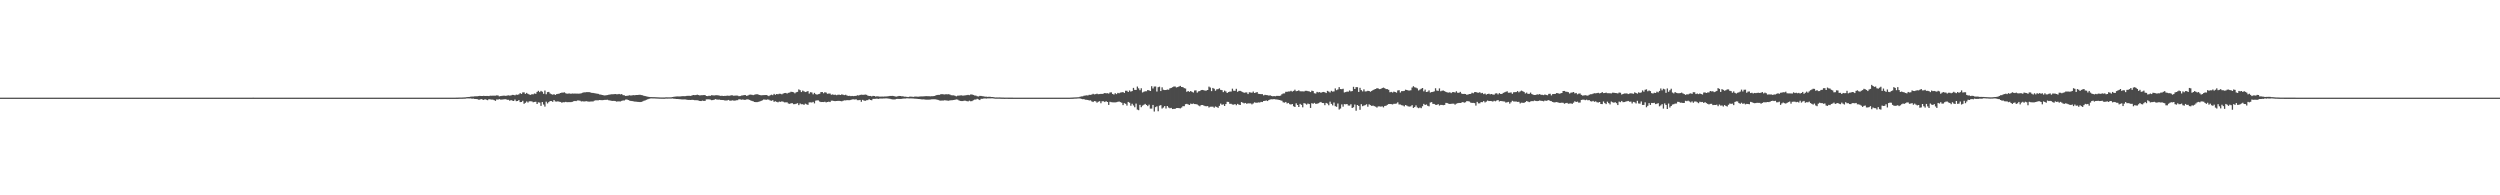 <?xml version="1.0" encoding="UTF-8"?>
<svg xmlns="http://www.w3.org/2000/svg" width="1920" height="150">
  <path d="M0 74.984h1v1.000H0zM1 74.986h1v1.000H1zM2 74.989h1v1.000H2zM3 74.986h1v1.000H3zM4 74.986h1v1.000H4zM5 74.986h1v1.000H5zM6 74.989h1v1.000H6zM7 74.986h1v1.000H7zM8 74.986h1v1.000H8zM9 74.989h1v1.000H9zM10 74.984h1v1.000H10zM11 74.989h1v1.000H11zM12 74.986h1v1.000H12zM13 74.989h1v1.000H13zM14 74.986h1v1.000H14zM15 74.986h1v1.000H15zM16 74.986h1v1.000H16zM17 74.986h1v1.000H17zM18 74.989h1v1.000H18zM19 74.986h1v1.000H19zM20 74.989h1v1.000H20zM21 74.986h1v1.000H21zM22 74.989h1v1.000H22zM23 74.986h1v1.000H23zM24 74.986h1v1.000H24zM25 74.986h1v1.000H25zM26 74.984h1v1.000H26zM27 74.986h1v1.000H27zM28 74.986h1v1.000H28zM29 74.986h1v1.000H29zM30 74.986h1v1.000H30zM31 74.986h1v1.000H31zM32 74.986h1v1.000H32zM33 74.989h1v1.000H33zM34 74.986h1v1.000H34zM35 74.986h1v1.000H35zM36 74.989h1v1.000H36zM37 74.986h1v1.000H37zM38 74.984h1v1.000H38zM39 74.989h1v1.000H39zM40 74.989h1v1.000H40zM41 74.986h1v1.000H41zM42 74.986h1v1.000H42zM43 74.986h1v1.000H43zM44 74.986h1v1.000H44zM45 74.986h1v1.000H45zM46 74.986h1v1.000H46zM47 74.989h1v1.000H47zM48 74.989h1v1.000H48zM49 74.989h1v1.000H49zM50 74.989h1v1.000H50zM51 74.986h1v1.000H51zM52 74.989h1v1.000H52zM53 74.986h1v1.000H53zM54 74.986h1v1.000H54zM55 74.986h1v1.000H55zM56 74.986h1v1.000H56zM57 74.986h1v1.000H57zM58 74.989h1v1.000H58zM59 74.989h1v1.000H59zM60 74.986h1v1.000H60zM61 74.984h1v1.000H61zM62 74.989h1v1.000H62zM63 74.986h1v1.000H63zM64 74.989h1v1.000H64zM65 74.986h1v1.000H65zM66 74.989h1v1.000H66zM67 74.986h1v1.000H67zM68 74.989h1v1.000H68zM69 74.986h1v1.000H69zM70 74.986h1v1.000H70zM71 74.989h1v1.000H71zM72 74.986h1v1.000H72zM73 74.989h1v1.000H73zM74 74.989h1v1.000H74zM75 74.986h1v1.000H75zM76 74.989h1v1.000H76zM77 74.989h1v1.000H77zM78 74.989h1v1.000H78zM79 74.989h1v1.000H79zM80 74.986h1v1.000H80zM81 74.986h1v1.000H81zM82 74.989h1v1.000H82zM83 74.986h1v1.000H83zM84 74.986h1v1.000H84zM85 74.986h1v1.000H85zM86 74.986h1v1.000H86zM87 74.984h1v1.000H87zM88 74.986h1v1.000H88zM89 74.986h1v1.000H89zM90 74.989h1v1.000H90zM91 74.986h1v1.000H91zM92 74.989h1v1.000H92zM93 74.989h1v1.000H93zM94 74.984h1v1.000H94zM95 74.989h1v1.000H95zM96 74.986h1v1.000H96zM97 74.989h1v1.000H97zM98 74.986h1v1.000H98zM99 74.986h1v1.000H99zM100 74.989h1v1.000H100zM101 74.986h1v1.000H101zM102 74.986h1v1.000H102zM103 74.986h1v1.000H103zM104 74.986h1v1.000H104zM105 74.986h1v1.000H105zM106 74.986h1v1.000H106zM107 74.986h1v1.000H107zM108 74.984h1v1.000H108zM109 74.989h1v1.000H109zM110 74.989h1v1.000H110zM111 74.986h1v1.000H111zM112 74.986h1v1.000H112zM113 74.989h1v1.000H113zM114 74.986h1v1.000H114zM115 74.986h1v1.000H115zM116 74.989h1v1.000H116zM117 74.986h1v1.000H117zM118 74.989h1v1.000H118zM119 74.989h1v1.000H119zM120 74.986h1v1.000H120zM121 74.986h1v1.000H121zM122 74.986h1v1.000H122zM123 74.986h1v1.000H123zM124 74.989h1v1.000H124zM125 74.989h1v1.000H125zM126 74.989h1v1.000H126zM127 74.986h1v1.000H127zM128 74.986h1v1.000H128zM129 74.986h1v1.000H129zM130 74.986h1v1.000H130zM131 74.986h1v1.000H131zM132 74.984h1v1.000H132zM133 74.986h1v1.000H133zM134 74.986h1v1.000H134zM135 74.986h1v1.000H135zM136 74.989h1v1.000H136zM137 74.986h1v1.000H137zM138 74.986h1v1.000H138zM139 74.989h1v1.000H139zM140 74.986h1v1.000H140zM141 74.986h1v1.000H141zM142 74.986h1v1.000H142zM143 74.989h1v1.000H143zM144 74.989h1v1.000H144zM145 74.984h1v1.000H145zM146 74.986h1v1.000H146zM147 74.986h1v1.000H147zM148 74.986h1v1.000H148zM149 74.984h1v1.000H149zM150 74.984h1v1.000H150zM151 74.989h1v1.000H151zM152 74.989h1v1.000H152zM153 74.986h1v1.000H153zM154 74.986h1v1.000H154zM155 74.986h1v1.000H155zM156 74.986h1v1.000H156zM157 74.989h1v1.000H157zM158 74.986h1v1.000H158zM159 74.986h1v1.000H159zM160 74.986h1v1.000H160zM161 74.986h1v1.000H161zM162 74.986h1v1.000H162zM163 74.986h1v1.000H163zM164 74.989h1v1.000H164zM165 74.986h1v1.000H165zM166 74.986h1v1.000H166zM167 74.986h1v1.000H167zM168 74.989h1v1.000H168zM169 74.986h1v1.000H169zM170 74.984h1v1.000H170zM171 74.989h1v1.000H171zM172 74.989h1v1.000H172zM173 74.989h1v1.000H173zM174 74.989h1v1.000H174zM175 74.986h1v1.000H175zM176 74.986h1v1.000H176zM177 74.989h1v1.000H177zM178 74.984h1v1.000H178zM179 74.989h1v1.000H179zM180 74.986h1v1.000H180zM181 74.986h1v1.000H181zM182 74.986h1v1.000H182zM183 74.986h1v1.000H183zM184 74.986h1v1.000H184zM185 74.986h1v1.000H185zM186 74.986h1v1.000H186zM187 74.989h1v1.000H187zM188 74.989h1v1.000H188zM189 74.986h1v1.000H189zM190 74.986h1v1.000H190zM191 74.989h1v1.000H191zM192 74.984h1v1.000H192zM193 74.989h1v1.000H193zM194 74.982h1v1.000H194zM195 74.986h1v1.000H195zM196 74.989h1v1.000H196zM197 74.986h1v1.000H197zM198 74.986h1v1.000H198zM199 74.986h1v1.000H199zM200 74.989h1v1.000H200zM201 74.986h1v1.000H201zM202 74.986h1v1.000H202zM203 74.986h1v1.000H203zM204 74.986h1v1.000H204zM205 74.986h1v1.000H205zM206 74.986h1v1.000H206zM207 74.986h1v1.000H207zM208 74.986h1v1.000H208zM209 74.986h1v1.000H209zM210 74.986h1v1.000H210zM211 74.986h1v1.000H211zM212 74.984h1v1.000H212zM213 74.984h1v1.000H213zM214 74.986h1v1.000H214zM215 74.986h1v1.000H215zM216 74.986h1v1.000H216zM217 74.986h1v1.000H217zM218 74.986h1v1.000H218zM219 74.986h1v1.000H219zM220 74.989h1v1.000H220zM221 74.986h1v1.000H221zM222 74.986h1v1.000H222zM223 74.989h1v1.000H223zM224 74.986h1v1.000H224zM225 74.989h1v1.000H225zM226 74.986h1v1.000H226zM227 74.984h1v1.000H227zM228 74.986h1v1.000H228zM229 74.986h1v1.000H229zM230 74.986h1v1.000H230zM231 74.986h1v1.000H231zM232 74.986h1v1.000H232zM233 74.986h1v1.000H233zM234 74.989h1v1.000H234zM235 74.986h1v1.000H235zM236 74.986h1v1.000H236zM237 74.986h1v1.000H237zM238 74.986h1v1.000H238zM239 74.989h1v1.000H239zM240 74.989h1v1.000H240zM241 74.986h1v1.000H241zM242 74.986h1v1.000H242zM243 74.986h1v1.000H243zM244 74.986h1v1.000H244zM245 74.989h1v1.000H245zM246 74.986h1v1.000H246zM247 74.986h1v1.000H247zM248 74.986h1v1.000H248zM249 74.986h1v1.000H249zM250 74.989h1v1.000H250zM251 74.986h1v1.000H251zM252 74.989h1v1.000H252zM253 74.989h1v1.000H253zM254 74.986h1v1.000H254zM255 74.989h1v1.000H255zM256 74.986h1v1.000H256zM257 74.986h1v1.000H257zM258 74.986h1v1.000H258zM259 74.986h1v1.000H259zM260 74.989h1v1.000H260zM261 74.986h1v1.000H261zM262 74.986h1v1.000H262zM263 74.989h1v1.000H263zM264 74.986h1v1.000H264zM265 74.989h1v1.000H265zM266 74.986h1v1.000H266zM267 74.986h1v1.000H267zM268 74.989h1v1.000H268zM269 74.986h1v1.000H269zM270 74.989h1v1.000H270zM271 74.989h1v1.000H271zM272 74.986h1v1.000H272zM273 74.989h1v1.000H273zM274 74.986h1v1.000H274zM275 74.986h1v1.000H275zM276 74.986h1v1.000H276zM277 74.986h1v1.000H277zM278 74.986h1v1.000H278zM279 74.989h1v1.000H279zM280 74.989h1v1.000H280zM281 74.989h1v1.000H281zM282 74.986h1v1.000H282zM283 74.986h1v1.000H283zM284 74.986h1v1.000H284zM285 74.986h1v1.000H285zM286 74.986h1v1.000H286zM287 74.986h1v1.000H287zM288 74.989h1v1.000H288zM289 74.986h1v1.000H289zM290 74.986h1v1.000H290zM291 74.986h1v1.000H291zM292 74.989h1v1.000H292zM293 74.989h1v1.000H293zM294 74.989h1v1.000H294zM295 74.986h1v1.000H295zM296 74.989h1v1.000H296zM297 74.986h1v1.000H297zM298 74.989h1v1.000H298zM299 74.986h1v1.000H299zM300 74.986h1v1.000H300zM301 74.986h1v1.000H301zM302 74.989h1v1.000H302zM303 74.989h1v1.000H303zM304 74.986h1v1.000H304zM305 74.989h1v1.000H305zM306 74.986h1v1.000H306zM307 74.986h1v1.000H307zM308 74.986h1v1.000H308zM309 74.989h1v1.000H309zM310 74.986h1v1.000H310zM311 74.986h1v1.000H311zM312 74.989h1v1.000H312zM313 74.986h1v1.000H313zM314 74.984h1v1.000H314zM315 74.986h1v1.000H315zM316 74.986h1v1.000H316zM317 74.984h1v1.000H317zM318 74.986h1v1.000H318zM319 74.986h1v1.000H319zM320 74.986h1v1.000H320zM321 74.986h1v1.000H321zM322 74.986h1v1.000H322zM323 74.986h1v1.000H323zM324 74.986h1v1.000H324zM325 74.986h1v1.000H325zM326 74.986h1v1.000H326zM327 74.986h1v1.000H327zM328 74.986h1v1.000H328zM329 74.986h1v1.000H329zM330 74.986h1v1.000H330zM331 74.986h1v1.000H331zM332 74.986h1v1.000H332zM333 74.984h1v1.000H333zM334 74.986h1v1.000H334zM335 74.986h1v1.000H335zM336 74.986h1v1.000H336zM337 74.989h1v1.000H337zM338 74.986h1v1.000H338zM339 74.986h1v1.000H339zM340 74.989h1v1.000H340zM341 74.989h1v1.000H341zM342 74.986h1v1.000H342zM343 74.984h1v1.000H343zM344 74.986h1v1.000H344zM345 74.986h1v1.000H345zM346 74.986h1v1.000H346zM347 74.986h1v1.000H347zM348 74.989h1v1.000H348zM349 74.986h1v1.000H349zM350 74.963h1v1.000H350zM351 74.957h1v1.000H351zM352 74.931h1v1.000H352zM353 74.904h1v1.000H353zM354 74.881h1v1.000H354zM355 74.854h1v1.000H355zM356 74.826h1v1.000H356zM357 74.767h1v1.000H357zM358 74.588h1v1.000H358zM359 74.494h1v1.076H359zM360 74.469h1v1.140H360zM361 74.231h1v1.357H361zM362 74.135h1v1.671H362zM363 74.121h1v1.614H363zM364 73.959h1v2.014H364zM365 73.947h1v2.099H365zM366 73.927h1v2.202H366zM367 73.764h1v2.785H367zM368 73.618h1v2.946H368zM369 73.732h1v2.280H369zM370 73.734h1v2.733H370zM371 73.599h1v3.168H371zM372 73.716h1v2.460H372zM373 73.689h1v2.907H373zM374 73.668h1v3.280H374zM375 73.780h1v2.403H375zM376 73.453h1v2.902H376zM377 73.533h1v2.943H377zM378 73.471h1v3.028H378zM379 73.496h1v3.397H379zM380 73.455h1v3.996H380zM381 73.210h1v3.204H381zM382 73.304h1v3.211H382zM383 73.995h1v2.133H383zM384 73.764h1v2.749H384zM385 73.606h1v2.879H385zM386 73.462h1v2.870H386zM387 73.496h1v2.715H387zM388 73.624h1v2.584H388zM389 73.350h1v3.287H389zM390 73.226h1v3.438H390zM391 73.400h1v3.950H391zM392 73.272h1v3.564H392zM393 72.844h1v4.447H393zM394 72.933h1v4.610H394zM395 73.190h1v3.262H395zM396 72.656h1v5.070H396zM397 72.784h1v4.809H397zM398 72.432h1v4.401H398zM399 71.546h1v6.882H399zM400 72.164h1v6.178H400zM401 70.967h1v6.450H401zM402 70.901h1v8.830H402zM403 72.109h1v6.830H403zM404 71.345h1v6.555H404zM405 72.091h1v6.679H405zM406 72.617h1v5.205H406zM407 72.858h1v4.932H407zM408 72.334h1v5.557H408zM409 72.427h1v6.125H409zM410 71.789h1v6.491H410zM411 72.018h1v6.113H411zM412 70.571h1v9.279H412zM413 69.747h1v8.842H413zM414 70.754h1v8.068H414zM415 69.809h1v11.515H415zM416 70.459h1v7.949H416zM417 72.047h1v8.235H417zM418 69.543h1v12.337H418zM419 72.395h1v5.688H419zM420 70.747h1v8.714H420zM421 70.578h1v7.853H421zM422 71.789h1v5.816H422zM423 72.324h1v5.296H423zM424 72.693h1v5.564H424zM425 72.370h1v4.495H425zM426 72.917h1v4.985H426zM427 72.276h1v5.745H427zM428 72.105h1v5.713H428zM429 71.901h1v6.251H429zM430 71.423h1v6.862H430zM431 71.118h1v7.764H431zM432 71.095h1v7.372H432zM433 70.935h1v7.597H433zM434 71.633h1v6.594H434zM435 71.995h1v6.475H435zM436 71.823h1v6.612H436zM437 71.800h1v6.626H437zM438 72.031h1v6.386H438zM439 71.780h1v6.468H439zM440 71.862h1v5.928H440zM441 71.844h1v5.665H441zM442 71.901h1v5.770H442zM443 71.894h1v5.239H443zM444 71.917h1v5.216H444zM445 71.837h1v5.546H445zM446 71.638h1v6.269H446zM447 71.196h1v6.573H447zM448 70.926h1v7.063H448zM449 70.889h1v6.912H449zM450 70.768h1v6.935H450zM451 70.770h1v7.187H451zM452 70.750h1v7.324H452zM453 71.020h1v6.963H453zM454 71.322h1v6.610H454zM455 71.397h1v6.530H455zM456 71.599h1v5.720H456zM457 71.734h1v5.342H457zM458 71.958h1v5.120H458zM459 72.114h1v4.923H459zM460 72.526h1v4.289H460zM461 72.640h1v4.243H461zM462 72.935h1v4.005H462zM463 73.187h1v3.651H463zM464 73.311h1v3.367H464zM465 73.148h1v3.559H465zM466 73.029h1v3.557H466zM467 72.739h1v4.287H467zM468 72.581h1v4.580H468zM469 72.411h1v4.980H469zM470 72.402h1v5.099H470zM471 72.361h1v5.097H471zM472 72.171h1v5.434H472zM473 72.388h1v5.626H473zM474 72.414h1v5.452H474zM475 72.132h1v5.722H475zM476 72.485h1v5.431H476zM477 72.240h1v5.225H477zM478 73.043h1v4.111H478zM479 73.210h1v3.969H479zM480 73.691h1v2.804H480zM481 73.579h1v2.790H481zM482 73.428h1v3.397H482zM483 73.167h1v4.092H483zM484 73.373h1v4.124H484zM485 73.208h1v4.397H485zM486 73.057h1v4.779H486zM487 73.155h1v4.866H487zM488 72.945h1v5.138H488zM489 72.935h1v5.319H489zM490 72.860h1v5.427H490zM491 72.757h1v5.630H491zM492 73.020h1v5.244H492zM493 73.178h1v4.763H493zM494 73.574h1v3.859H494zM495 73.759h1v3.360H495zM496 74.048h1v2.577H496zM497 74.240h1v2.014H497zM498 74.442h1v1.444H498zM499 74.561h1v1.073H499zM500 74.565h1v1.000H500zM501 74.609h1v1.000H501zM502 74.620h1v1.000H502zM503 74.673h1v1.000H503zM504 74.718h1v1.000H504zM505 74.769h1v1.000H505zM506 74.826h1v1.000H506zM507 74.847h1v1.000H507zM508 74.854h1v1.000H508zM509 74.872h1v1.000H509zM510 74.858h1v1.000H510zM511 74.725h1v1.000H511zM512 74.764h1v1.000H512zM513 74.748h1v1.000H513zM514 74.734h1v1.000H514zM515 74.721h1v1.000H515zM516 74.510h1v1.128H516zM517 74.320h1v1.490H517zM518 74.176h1v1.698H518zM519 74.066h1v1.955H519zM520 74.048h1v1.994H520zM521 74.084h1v2.039H521zM522 74.023h1v2.209H522zM523 73.931h1v2.387H523zM524 73.821h1v2.545H524zM525 73.899h1v2.451H525zM526 73.810h1v2.563H526zM527 73.606h1v2.991H527zM528 73.565h1v3.168H528zM529 73.592h1v3.131H529zM530 73.654h1v3.127H530zM531 73.277h1v3.392H531zM532 72.961h1v3.772H532zM533 73.080h1v3.852H533zM534 72.995h1v3.980H534zM535 72.686h1v4.330H535zM536 73.018h1v4.184H536zM537 73.327h1v4.266H537zM538 73.135h1v4.502H538zM539 73.107h1v4.175H539zM540 73.018h1v4.486H540zM541 72.990h1v4.486H541zM542 73.732h1v2.607H542zM543 73.844h1v2.456H543zM544 73.508h1v2.783H544zM545 73.611h1v2.877H545zM546 73.112h1v3.843H546zM547 73.222h1v3.644H547zM548 73.318h1v3.273H548zM549 73.160h1v2.994H549zM550 73.119h1v3.337H550zM551 73.240h1v3.284H551zM552 73.414h1v3.058H552zM553 73.602h1v3.156H553zM554 73.549h1v3.243H554zM555 73.707h1v3.149H555zM556 73.638h1v3.490H556zM557 73.640h1v3.561H557zM558 73.409h1v3.710H558zM559 73.537h1v3.195H559zM560 73.499h1v3.802H560zM561 73.185h1v4.143H561zM562 73.215h1v3.834H562zM563 73.531h1v3.749H563zM564 73.418h1v3.914H564zM565 73.380h1v3.603H565zM566 73.428h1v3.506H566zM567 73.862h1v2.376H567zM568 73.785h1v2.559H568zM569 73.350h1v3.239H569zM570 73.290h1v3.074H570zM571 73.006h1v3.708H571zM572 73.029h1v3.616H572zM573 73.670h1v2.682H573zM574 73.286h1v3.010H574zM575 72.739h1v3.939H575zM576 72.643h1v4.440H576zM577 72.782h1v4.752H577zM578 73.050h1v4.765H578zM579 72.720h1v5.594H579zM580 72.457h1v5.967H580zM581 72.366h1v6.079H581zM582 72.640h1v5.523H582zM583 72.935h1v4.971H583zM584 73.208h1v4.305H584zM585 73.105h1v3.957H585zM586 73.045h1v3.397H586zM587 73.036h1v3.463H587zM588 72.963h1v3.690H588zM589 73.341h1v3.040H589zM590 73.819h1v2.724H590zM591 73.180h1v3.980H591zM592 72.709h1v4.701H592zM593 73.135h1v3.827H593zM594 72.091h1v6.093H594zM595 72.798h1v4.960H595zM596 72.187h1v6.052H596zM597 72.402h1v6.187H597zM598 72.009h1v6.017H598zM599 72.015h1v6.214H599zM600 72.434h1v5.404H600zM601 71.846h1v6.269H601zM602 71.496h1v7.171H602zM603 71.384h1v7.226H603zM604 71.830h1v6.777H604zM605 71.255h1v8.233H605zM606 71.072h1v8.681H606zM607 70.477h1v8.851H607zM608 70.619h1v8.617H608zM609 70.862h1v9.171H609zM610 71.679h1v8.302H610zM611 70.882h1v8.778H611zM612 70.571h1v8.684H612zM613 68.665h1v12.064H613zM614 69.271h1v10.183H614zM615 70.697h1v9.386H615zM616 69.580h1v10.467H616zM617 70.166h1v10.396H617zM618 70.697h1v8.899H618zM619 70.390h1v9.732H619zM620 69.937h1v10.579H620zM621 71.871h1v6.779H621zM622 70.834h1v7.768H622zM623 71.031h1v7.709H623zM624 72.466h1v5.793H624zM625 71.308h1v8.084H625zM626 72.283h1v5.051H626zM627 72.688h1v4.381H627zM628 72.292h1v4.807H628zM629 72.061h1v5.935H629zM630 70.775h1v7.606H630zM631 70.647h1v7.690H631zM632 71.649h1v6.747H632zM633 70.809h1v7.324H633zM634 71.123h1v7.526H634zM635 72.047h1v6.292H635zM636 71.841h1v6.221H636zM637 71.841h1v6.546H637zM638 72.771h1v4.532H638zM639 72.521h1v4.797H639zM640 72.851h1v4.742H640zM641 72.711h1v4.976H641zM642 73.132h1v4.447H642zM643 72.746h1v4.704H643zM644 72.695h1v4.772H644zM645 72.963h1v4.667H645zM646 72.432h1v5.406H646zM647 72.773h1v4.628H647zM648 73.066h1v4.010H648zM649 72.741h1v4.344H649zM650 73.320h1v3.575H650zM651 73.677h1v3.259H651zM652 73.569h1v3.371H652zM653 73.819h1v2.888H653zM654 73.659h1v2.694H654zM655 73.828h1v2.472H655zM656 73.656h1v2.776H656zM657 73.638h1v2.586H657zM658 73.144h1v3.825H658zM659 73.295h1v3.671H659zM660 72.933h1v3.827H660zM661 72.711h1v5.491H661zM662 72.832h1v3.850H662zM663 72.812h1v4.413H663zM664 72.622h1v4.843H664zM665 72.826h1v4.179H665zM666 73.418h1v3.502H666zM667 73.725h1v2.467H667zM668 73.689h1v3.097H668zM669 74.050h1v2.964H669zM670 73.631h1v2.316H670zM671 73.716h1v2.236H671zM672 74.117h1v1.767H672zM673 73.908h1v1.815H673zM674 74.014h1v1.957H674zM675 74.206h1v1.543H675zM676 74.199h1v1.456H676zM677 74.158h1v1.572H677zM678 74.201h1v1.433H678zM679 74.105h1v1.531H679zM680 74.073h1v1.449H680zM681 73.972h1v1.659H681zM682 73.865h1v1.842H682zM683 73.661h1v2.241H683zM684 73.670h1v2.497H684zM685 73.606h1v2.733H685zM686 73.771h1v2.614H686zM687 74.100h1v2.250H687zM688 74.206h1v1.788H688zM689 73.943h1v2.000H689zM690 73.691h1v2.282H690zM691 73.723h1v2.236H691zM692 73.920h1v2.016H692zM693 73.956h1v1.765H693zM694 74.236h1v1.426H694zM695 74.261h1v1.392H695zM696 74.373h1v1.108H696zM697 74.556h1v1.025H697zM698 74.247h1v1.376H698zM699 74.185h1v1.398H699zM700 74.304h1v1.323H700zM701 74.382h1v1.300H701zM702 74.194h1v1.604H702zM703 74.144h1v1.664H703zM704 74.233h1v1.680H704zM705 74.236h1v1.804H705zM706 74.075h1v1.998H706zM707 74.036h1v2.271H707zM708 74.025h1v2.305H708zM709 73.988h1v2.323H709zM710 73.878h1v2.596H710zM711 73.812h1v2.758H711zM712 73.867h1v2.664H712zM713 73.865h1v2.694H713zM714 73.981h1v2.467H714zM715 73.883h1v2.428H715zM716 73.885h1v2.360H716zM717 73.725h1v2.527H717zM718 73.343h1v2.953H718zM719 73.004h1v3.484H719zM720 72.835h1v3.932H720zM721 72.855h1v4.326H721zM722 72.407h1v4.910H722zM723 72.269h1v4.955H723zM724 72.432h1v4.763H724zM725 72.544h1v4.454H725zM726 72.354h1v4.747H726zM727 72.453h1v4.802H727zM728 72.368h1v5.006H728zM729 72.588h1v4.507H729zM730 73.112h1v3.884H730zM731 73.215h1v3.731H731zM732 73.226h1v3.580H732zM733 73.581h1v3.024H733zM734 73.981h1v2.383H734zM735 73.489h1v3.010H735zM736 73.432h1v3.664H736zM737 73.283h1v4.248H737zM738 73.201h1v4.413H738zM739 73.462h1v4.138H739zM740 73.311h1v4.012H740zM741 73.212h1v4.159H741zM742 73.059h1v4.603H742zM743 72.867h1v4.985H743zM744 73.132h1v4.189H744zM745 72.558h1v5.223H745zM746 72.528h1v5.120H746zM747 72.924h1v4.058H747zM748 73.327h1v3.161H748zM749 73.405h1v3.058H749zM750 73.931h1v1.959H750zM751 74.082h1v2.243H751zM752 73.604h1v3.225H752zM753 73.693h1v2.174H753zM754 73.906h1v1.980H754zM755 74.000h1v1.653H755zM756 74.242h1v1.348H756zM757 74.231h1v1.499H757zM758 74.393h1v1.156H758zM759 74.306h1v1.270H759zM760 74.361h1v1.190H760zM761 74.499h1v1.000H761zM762 74.515h1v1.000H762zM763 74.709h1v1.000H763zM764 74.828h1v1.000H764zM765 74.826h1v1.000H765zM766 74.835h1v1.000H766zM767 74.819h1v1.000H767zM768 74.870h1v1.000H768zM769 74.931h1v1.000H769zM770 74.931h1v1.000H770zM771 74.975h1v1.000H771zM772 74.954h1v1.000H772zM773 74.954h1v1.000H773zM774 74.973h1v1.000H774zM775 74.968h1v1.000H775zM776 74.975h1v1.000H776zM777 74.982h1v1.000H777zM778 74.984h1v1.000H778zM779 74.986h1v1.000H779zM780 74.984h1v1.000H780zM781 74.984h1v1.000H781zM782 74.986h1v1.000H782zM783 74.984h1v1.000H783zM784 74.986h1v1.000H784zM785 74.986h1v1.000H785zM786 74.989h1v1.000H786zM787 74.986h1v1.000H787zM788 74.986h1v1.000H788zM789 74.989h1v1.000H789zM790 74.986h1v1.000H790zM791 74.989h1v1.000H791zM792 74.986h1v1.000H792zM793 74.989h1v1.000H793zM794 74.986h1v1.000H794zM795 74.989h1v1.000H795zM796 74.986h1v1.000H796zM797 74.989h1v1.000H797zM798 74.986h1v1.000H798zM799 74.986h1v1.000H799zM800 74.984h1v1.000H800zM801 74.986h1v1.000H801zM802 74.986h1v1.000H802zM803 74.986h1v1.000H803zM804 74.989h1v1.000H804zM805 74.986h1v1.000H805zM806 74.986h1v1.000H806zM807 74.984h1v1.000H807zM808 74.989h1v1.000H808zM809 74.986h1v1.000H809zM810 74.986h1v1.000H810zM811 74.986h1v1.000H811zM812 74.989h1v1.000H812zM813 74.989h1v1.000H813zM814 74.986h1v1.000H814zM815 74.989h1v1.000H815zM816 74.986h1v1.000H816zM817 74.986h1v1.000H817zM818 74.986h1v1.000H818zM819 74.986h1v1.000H819zM820 74.984h1v1.000H820zM821 74.989h1v1.000H821zM822 74.936h1v1.000H822zM823 74.913h1v1.000H823zM824 74.876h1v1.000H824zM825 74.792h1v1.000H825zM826 74.767h1v1.000H826zM827 74.698h1v1.000H827zM828 74.627h1v1.000H828zM829 74.311h1v1.295H829zM830 74.052h1v1.902H830zM831 73.995h1v2.213H831zM832 73.535h1v2.600H832zM833 73.389h1v3.220H833zM834 73.192h1v3.456H834zM835 73.329h1v3.470H835zM836 72.791h1v4.385H836zM837 72.860h1v4.211H837zM838 72.608h1v5.251H838zM839 72.027h1v6.347H839zM840 72.489h1v5.109H840zM841 72.306h1v5.516H841zM842 71.926h1v6.917H842zM843 72.343h1v5.779H843zM844 72.253h1v5.486H844zM845 72.070h1v7.253H845zM846 72.166h1v5.587H846zM847 71.894h1v5.887H847zM848 71.425h1v6.967H848zM849 71.674h1v6.042H849zM850 71.594h1v6.729H850zM851 71.901h1v8.670H851zM852 70.990h1v7.191H852zM853 70.928h1v7.551H853zM854 72.157h1v6.429H854zM855 72.608h1v6.040H855zM856 71.590h1v7.045H856zM857 72.274h1v6.239H857zM858 71.315h1v6.866H858zM859 71.651h1v6.317H859zM860 71.059h1v7.361H860zM861 70.928h1v7.956H861zM862 70.692h1v10.064H862zM863 71.370h1v7.901H863zM864 69.701h1v10.000H864zM865 69.667h1v11.451H865zM866 70.631h1v7.642H866zM867 69.502h1v9.412H867zM868 70.354h1v10.854H868zM869 69.937h1v9.718H869zM870 67.477h1v13.543H870zM871 69.008h1v13.394H871zM872 69.067h1v10.513H872zM873 66.454h1v17.695H873zM874 67.850h1v16.805H874zM875 69.292h1v11.231H875zM876 67.774h1v14.571H876zM877 71.004h1v10.075H877zM878 70.434h1v10.052H878zM879 70.072h1v9.716H879zM880 70.084h1v10.549H880zM881 69.125h1v12.376H881zM882 69.429h1v10.938H882zM883 69.878h1v13.511H883zM884 66.188h1v17.230H884zM885 67.966h1v12.637H885zM886 66.476h1v19.171H886zM887 66.422h1v15.841H887zM888 70.280h1v11.369H888zM889 66.955h1v18.501H889zM890 66.573h1v14.557H890zM891 69.914h1v10.833H891zM892 67.060h1v16.308H892zM893 68.928h1v13.655H893zM894 69.147h1v12.305H894zM895 69.131h1v14.230H895zM896 68.740h1v12.648H896zM897 68.935h1v13.657H897zM898 67.831h1v15.298H898zM899 67.550h1v15.305H899zM900 66.966h1v16.798H900zM901 66.440h1v17.164H901zM902 66.389h1v17.216H902zM903 67.188h1v15.825H903zM904 66.847h1v16.116H904zM905 66.392h1v16.637H905zM906 65.971h1v17.303H906zM907 66.801h1v15.786H907zM908 66.930h1v14.630H908zM909 67.667h1v13.898H909zM910 67.996h1v12.046H910zM911 70.486h1v9.306H911zM912 69.912h1v10.286H912zM913 70.571h1v10.050H913zM914 69.907h1v9.663H914zM915 70.537h1v9.405H915zM916 71.043h1v8.475H916zM917 69.475h1v10.462H917zM918 69.379h1v10.611H918zM919 71.141h1v9.135H919zM920 70.168h1v10.810H920zM921 69.955h1v11.671H921zM922 69.152h1v11.536H922zM923 69.074h1v11.584H923zM924 69.255h1v11.769H924zM925 69.653h1v11.833H925zM926 69.514h1v12.115H926zM927 69.143h1v12.323H927zM928 66.529h1v16.054H928zM929 67.209h1v14.765H929zM930 69.994h1v11.952H930zM931 67.545h1v14.376H931zM932 68.145h1v14.584H932zM933 69.683h1v12.094H933zM934 68.591h1v13.657H934zM935 68.454h1v14.404H935zM936 67.857h1v13.435H936zM937 69.033h1v10.547H937zM938 69.216h1v11.263H938zM939 70.761h1v9.373H939zM940 69.585h1v11.845H940zM941 70.239h1v9.670H941zM942 71.432h1v6.773H942zM943 70.699h1v7.606H943zM944 70.354h1v9.368H944zM945 70.287h1v9.448H945zM946 68.113h1v12.147H946zM947 69.672h1v10.719H947zM948 69.729h1v10.206H948zM949 68.218h1v12.643H949zM950 70.528h1v9.233H950zM951 69.793h1v10.616H951zM952 69.770h1v10.870H952zM953 70.237h1v8.141H953zM954 70.766h1v8.121H954zM955 71.285h1v8.116H955zM956 71.033h1v8.031H956zM957 70.974h1v8.739H957zM958 72.244h1v7.114H958zM959 70.850h1v8.562H959zM960 71.027h1v8.384H960zM961 71.221h1v8.942H961zM962 70.285h1v9.167H962zM963 71.407h1v7.185H963zM964 71.049h1v7.832H964zM965 70.713h1v8.210H965zM966 72.041h1v6.622H966zM967 72.215h1v6.535H967zM968 72.295h1v5.960H968zM969 72.318h1v6.084H969zM970 73.260h1v4.289H970zM971 72.798h1v4.653H971zM972 73.018h1v4.134H972zM973 73.135h1v4.477H973zM974 73.434h1v3.419H974zM975 73.190h1v3.193H975zM976 73.693h1v2.545H976zM977 73.927h1v2.355H977zM978 73.789h1v2.307H978zM979 73.915h1v2.410H979zM980 73.611h1v2.783H980zM981 73.602h1v2.950H981zM982 73.672h1v3.104H982zM983 73.407h1v3.630H983zM984 72.386h1v4.985H984zM985 71.768h1v6.802H985zM986 71.729h1v7.137H986zM987 70.512h1v7.793H987zM988 70.489h1v8.968H988zM989 70.223h1v8.844H989zM990 70.244h1v9.760H990zM991 69.717h1v10.579H991zM992 70.338h1v9.551H992zM993 69.800h1v11.831H993zM994 68.877h1v13.323H994zM995 70.054h1v9.304H995zM996 69.814h1v10.842H996zM997 69.374h1v12.790H997zM998 70.095h1v9.650H998zM999 70.152h1v10.368H999zM1000 70.152h1v12.261H1000zM1001 70.237h1v8.988H1001zM1002 69.754h1v9.814H1002zM1003 69.711h1v10.641H1003zM1004 69.969h1v9.531H1004zM1005 70.182h1v9.725H1005zM1006 70.704h1v12.186H1006zM1007 69.614h1v9.636H1007zM1008 69.951h1v9.716H1008zM1009 71.633h1v7.365H1009zM1010 71.846h1v7.922H1010zM1011 70.562h1v9.114H1011zM1012 70.979h1v8.329H1012zM1013 70.713h1v8.041H1013zM1014 71.272h1v6.997H1014zM1015 70.761h1v8.359H1015zM1016 70.628h1v8.551H1016zM1017 70.873h1v9.943H1017zM1018 71.461h1v7.613H1018zM1019 69.788h1v9.771H1019zM1020 70.306h1v10.538H1020zM1021 71.008h1v7.082H1021zM1022 69.749h1v10.025H1022zM1023 70.372h1v10.558H1023zM1024 70.205h1v8.514H1024zM1025 67.866h1v13.673H1025zM1026 69.292h1v12.751H1026zM1027 68.690h1v10.812H1027zM1028 66.920h1v17.210H1028zM1029 68.410h1v14.921H1029zM1030 68.500h1v11.694H1030zM1031 68.161h1v13.774H1031zM1032 71.031h1v8.942H1032zM1033 70.711h1v9.439H1033zM1034 70.365h1v9.517H1034zM1035 70.404h1v10.652H1035zM1036 69.452h1v11.634H1036zM1037 70.191h1v9.906H1037zM1038 69.933h1v13.000H1038zM1039 66.648h1v15.724H1039zM1040 68.367h1v11.925H1040zM1041 66.909h1v18.132H1041zM1042 66.991h1v13.657H1042zM1043 70.599h1v10.746H1043zM1044 67.451h1v16.896H1044zM1045 69.218h1v10.831H1045zM1046 70.171h1v11.410H1046zM1047 68.626h1v12.451H1047zM1048 70.226h1v10.529H1048zM1049 70.120h1v9.959H1049zM1050 69.754h1v12.211H1050zM1051 69.868h1v10.281H1051zM1052 70.436h1v10.327H1052zM1053 69.857h1v11.513H1053zM1054 69.152h1v11.943H1054zM1055 68.681h1v12.895H1055zM1056 68.372h1v13.538H1056zM1057 67.706h1v14.919H1057zM1058 67.946h1v13.754H1058zM1059 68.429h1v13.266H1059zM1060 68.257h1v13.646H1060zM1061 67.648h1v13.994H1061zM1062 67.280h1v15.223H1062zM1063 67.740h1v13.605H1063zM1064 68.404h1v12.799H1064zM1065 68.461h1v12.014H1065zM1066 68.951h1v10.984H1066zM1067 70.857h1v9.032H1067zM1068 70.535h1v9.430H1068zM1069 71.088h1v9.148H1069zM1070 70.333h1v9.373H1070zM1071 70.660h1v9.068H1071zM1072 71.148h1v8.391H1072zM1073 69.470h1v9.139H1073zM1074 69.292h1v10.925H1074zM1075 71.086h1v9.217H1075zM1076 70.013h1v10.755H1076zM1077 69.978h1v11.048H1077zM1078 69.761h1v11.957H1078zM1079 68.845h1v11.819H1079zM1080 69.104h1v12.057H1080zM1081 69.489h1v12.202H1081zM1082 69.553h1v12.339H1082zM1083 69.347h1v12.291H1083zM1084 67.211h1v13.534H1084zM1085 66.186h1v16.695H1085zM1086 67.007h1v15.198H1086zM1087 67.319h1v13.605H1087zM1088 67.912h1v14.600H1088zM1089 69.493h1v13.602H1089zM1090 68.800h1v13.786H1090zM1091 68.145h1v14.960H1091zM1092 67.580h1v14.010H1092zM1093 70.150h1v9.645H1093zM1094 68.827h1v11.813H1094zM1095 70.644h1v9.608H1095zM1096 70.422h1v10.822H1096zM1097 69.438h1v12.236H1097zM1098 71.054h1v7.672H1098zM1099 70.731h1v7.702H1099zM1100 70.569h1v9.196H1100zM1101 70.152h1v9.693H1101zM1102 67.811h1v12.662H1102zM1103 69.534h1v11.048H1103zM1104 69.770h1v10.217H1104zM1105 67.900h1v13.163H1105zM1106 70.086h1v10.439H1106zM1107 69.612h1v11.000H1107zM1108 69.534h1v11.254H1108zM1109 70.001h1v10.590H1109zM1110 70.610h1v8.382H1110zM1111 70.956h1v8.267H1111zM1112 71.104h1v8.496H1112zM1113 70.860h1v9.004H1113zM1114 71.537h1v8.166H1114zM1115 70.779h1v8.844H1115zM1116 70.686h1v8.922H1116zM1117 71.061h1v9.304H1117zM1118 70.095h1v9.535H1118zM1119 71.214h1v8.047H1119zM1120 71.262h1v7.791H1120zM1121 70.537h1v8.558H1121zM1122 71.809h1v6.985H1122zM1123 72.201h1v6.157H1123zM1124 72.100h1v6.823H1124zM1125 72.203h1v6.340H1125zM1126 72.807h1v4.861H1126zM1127 72.572h1v5.141H1127zM1128 72.189h1v5.782H1128zM1129 72.137h1v6.658H1129zM1130 71.212h1v7.860H1130zM1131 71.640h1v7.349H1131zM1132 70.761h1v8.430H1132zM1133 70.658h1v10.426H1133zM1134 71.104h1v7.107H1134zM1135 71.207h1v8.215H1135zM1136 70.805h1v8.535H1136zM1137 71.619h1v6.747H1137zM1138 71.336h1v7.155H1138zM1139 72.276h1v5.365H1139zM1140 71.830h1v6.850H1140zM1141 72.649h1v5.406H1141zM1142 72.176h1v5.054H1142zM1143 71.922h1v5.685H1143zM1144 72.427h1v5.157H1144zM1145 72.169h1v5.500H1145zM1146 72.592h1v5.447H1146zM1147 72.688h1v4.749H1147zM1148 71.768h1v6.056H1148zM1149 71.610h1v5.603H1149zM1150 72.505h1v4.305H1150zM1151 71.542h1v6.384H1151zM1152 72.139h1v5.443H1152zM1153 72.166h1v5.489H1153zM1154 71.320h1v6.555H1154zM1155 70.905h1v7.056H1155zM1156 70.516h1v8.295H1156zM1157 70.068h1v8.494H1157zM1158 71.230h1v6.999H1158zM1159 71.148h1v8.453H1159zM1160 70.953h1v7.585H1160zM1161 72.038h1v5.395H1161zM1162 70.850h1v7.095H1162zM1163 70.747h1v7.237H1163zM1164 70.715h1v7.251H1164zM1165 69.926h1v8.368H1165zM1166 70.889h1v7.269H1166zM1167 70.212h1v9.254H1167zM1168 69.592h1v9.247H1168zM1169 70.042h1v8.917H1169zM1170 70.612h1v8.395H1170zM1171 71.768h1v6.596H1171zM1172 71.141h1v6.480H1172zM1173 72.079h1v5.949H1173zM1174 72.034h1v6.422H1174zM1175 71.136h1v6.782H1175zM1176 72.267h1v5.365H1176zM1177 72.764h1v4.935H1177zM1178 72.942h1v4.259H1178zM1179 72.910h1v4.612H1179zM1180 72.466h1v5.180H1180zM1181 72.583h1v4.946H1181zM1182 72.258h1v4.896H1182zM1183 72.798h1v4.617H1183zM1184 72.826h1v4.676H1184zM1185 73.041h1v4.777H1185zM1186 72.569h1v4.653H1186zM1187 72.897h1v4.562H1187zM1188 73.171h1v4.003H1188zM1189 72.070h1v4.788H1189zM1190 71.990h1v5.548H1190zM1191 73.272h1v4.427H1191zM1192 72.242h1v6.086H1192zM1193 72.217h1v6.487H1193zM1194 72.070h1v6.452H1194zM1195 71.455h1v6.933H1195zM1196 71.558h1v7.075H1196zM1197 71.979h1v7.022H1197zM1198 71.727h1v7.258H1198zM1199 71.432h1v7.407H1199zM1200 69.891h1v9.055H1200zM1201 69.832h1v9.851H1201zM1202 70.420h1v8.784H1202zM1203 70.528h1v8.459H1203zM1204 70.827h1v8.851H1204zM1205 71.825h1v7.688H1205zM1206 71.191h1v8.210H1206zM1207 71.020h1v8.766H1207zM1208 70.640h1v8.185H1208zM1209 71.716h1v6.079H1209zM1210 71.381h1v6.931H1210zM1211 72.448h1v5.603H1211zM1212 71.864h1v6.960H1212zM1213 71.789h1v6.944H1213zM1214 72.878h1v3.877H1214zM1215 73.409h1v3.127H1215zM1216 73.290h1v3.268H1216zM1217 73.132h1v3.829H1217zM1218 73.336h1v3.193H1218zM1219 73.448h1v3.625H1219zM1220 72.816h1v4.056H1220zM1221 72.393h1v5.317H1221zM1222 72.361h1v5.633H1222zM1223 71.915h1v5.555H1223zM1224 71.560h1v6.626H1224zM1225 71.654h1v6.161H1225zM1226 71.487h1v7.077H1226zM1227 71.281h1v7.464H1227zM1228 71.752h1v6.567H1228zM1229 71.429h1v8.430H1229zM1230 70.690h1v9.279H1230zM1231 71.542h1v6.395H1231zM1232 71.404h1v7.793H1232zM1233 71.136h1v8.823H1233zM1234 71.581h1v6.523H1234zM1235 71.562h1v7.654H1235zM1236 71.649h1v8.544H1236zM1237 71.752h1v6.216H1237zM1238 71.152h1v7.365H1238zM1239 71.212h1v7.665H1239zM1240 71.400h1v7.068H1240zM1241 71.539h1v7.695H1241zM1242 71.757h1v8.936H1242zM1243 71.084h1v6.942H1243zM1244 71.221h1v7.258H1244zM1245 72.592h1v4.946H1245zM1246 72.169h1v6.335H1246zM1247 71.773h1v6.628H1247zM1248 71.757h1v6.301H1248zM1249 71.736h1v6.047H1249zM1250 72.226h1v5.271H1250zM1251 71.839h1v6.274H1251zM1252 71.651h1v6.354H1252zM1253 71.803h1v7.649H1253zM1254 72.059h1v6.173H1254zM1255 70.933h1v7.640H1255zM1256 71.420h1v8.052H1256zM1257 71.917h1v5.479H1257zM1258 70.910h1v8.558H1258zM1259 71.301h1v8.302H1259zM1260 70.972h1v6.974H1260zM1261 69.404h1v11.201H1261zM1262 70.425h1v10.160H1262zM1263 68.896h1v9.698H1263zM1264 68.614h1v13.788H1264zM1265 70.081h1v11.181H1265zM1266 69.500h1v9.702H1266zM1267 69.976h1v10.636H1267zM1268 71.546h1v7.519H1268zM1269 71.848h1v7.304H1269zM1270 71.196h1v7.780H1270zM1271 71.436h1v8.521H1271zM1272 70.409h1v9.265H1272zM1273 70.930h1v8.340H1273zM1274 69.832h1v11.822H1274zM1275 67.953h1v13.000H1275zM1276 69.388h1v10.606H1276zM1277 68.143h1v15.280H1277zM1278 68.619h1v10.778H1278zM1279 71.251h1v9.334H1279zM1280 67.921h1v15.804H1280zM1281 70.489h1v9.036H1281zM1282 69.321h1v13.287H1282zM1283 68.152h1v13.261H1283zM1284 71.047h1v9.245H1284zM1285 71.727h1v8.290H1285zM1286 70.702h1v8.858H1286zM1287 71.338h1v8.164H1287zM1288 71.590h1v6.571H1288zM1289 71.608h1v6.656H1289zM1290 71.496h1v7.427H1290zM1291 71.123h1v7.729H1291zM1292 71.741h1v7.347H1292zM1293 72.249h1v6.825H1293zM1294 72.839h1v4.571H1294zM1295 72.375h1v5.356H1295zM1296 72.475h1v4.818H1296zM1297 71.942h1v5.972H1297zM1298 71.704h1v6.928H1298zM1299 72.102h1v5.770H1299zM1300 70.821h1v8.091H1300zM1301 70.844h1v7.127H1301zM1302 72.240h1v5.685H1302zM1303 71.830h1v6.692H1303zM1304 72.283h1v6.958H1304zM1305 71.793h1v6.358H1305zM1306 72.178h1v6.262H1306zM1307 72.592h1v5.699H1307zM1308 71.072h1v8.031H1308zM1309 70.981h1v7.439H1309zM1310 71.448h1v7.764H1310zM1311 70.988h1v8.794H1311zM1312 70.969h1v9.277H1312zM1313 69.898h1v9.883H1313zM1314 70.212h1v9.503H1314zM1315 70.116h1v10.616H1315zM1316 70.779h1v9.810H1316zM1317 70.345h1v10.288H1317zM1318 69.816h1v10.572H1318zM1319 67.685h1v13.889H1319zM1320 68.266h1v12.025H1320zM1321 70.619h1v10.492H1321zM1322 68.445h1v12.547H1322zM1323 69.026h1v12.790H1323zM1324 69.706h1v10.966H1324zM1325 69.250h1v12.083H1325zM1326 68.644h1v13.181H1326zM1327 68.635h1v11.845H1327zM1328 69.756h1v9.750H1328zM1329 69.969h1v9.780H1329zM1330 71.237h1v8.306H1330zM1331 70.182h1v10.565H1331zM1332 71.304h1v6.974H1332zM1333 71.853h1v5.949H1333zM1334 71.217h1v6.704H1334zM1335 70.892h1v8.256H1335zM1336 70.338h1v9.382H1336zM1337 68.832h1v10.078H1337zM1338 70.251h1v9.537H1338zM1339 68.921h1v10.494H1339zM1340 68.875h1v11.327H1340zM1341 71.223h1v8.567H1341zM1342 70.333h1v9.560H1342zM1343 70.269h1v9.787H1343zM1344 71.466h1v6.775H1344zM1345 71.210h1v7.304H1345zM1346 71.777h1v7.226H1346zM1347 71.391h1v7.851H1347zM1348 71.503h1v7.631H1348zM1349 71.324h1v7.601H1349zM1350 71.244h1v7.766H1350zM1351 71.432h1v7.576H1351zM1352 71.194h1v8.457H1352zM1353 70.722h1v8.322H1353zM1354 71.745h1v6.802H1354zM1355 71.100h1v7.473H1355zM1356 71.603h1v6.942H1356zM1357 72.670h1v5.667H1357zM1358 72.475h1v5.946H1358zM1359 72.530h1v5.553H1359zM1360 72.553h1v5.015H1360zM1361 72.887h1v4.491H1361zM1362 72.553h1v5.070H1362zM1363 72.533h1v4.866H1363zM1364 72.022h1v6.571H1364zM1365 71.642h1v6.903H1365zM1366 72.061h1v6.024H1366zM1367 71.230h1v9.299H1367zM1368 71.136h1v8.286H1368zM1369 70.821h1v7.940H1369zM1370 70.935h1v8.331H1370zM1371 70.397h1v9.176H1371zM1372 71.626h1v7.354H1372zM1373 71.720h1v6.729H1373zM1374 71.718h1v6.278H1374zM1375 71.786h1v7.844H1375zM1376 71.857h1v6.319H1376zM1377 70.921h1v7.146H1377zM1378 71.459h1v6.638H1378zM1379 71.198h1v7.310H1379zM1380 71.647h1v6.612H1380zM1381 71.301h1v7.434H1381zM1382 71.851h1v5.514H1382zM1383 71.416h1v7.384H1383zM1384 70.608h1v7.352H1384zM1385 72.029h1v5.479H1385zM1386 71.235h1v7.652H1386zM1387 70.340h1v8.148H1387zM1388 71.155h1v7.425H1388zM1389 70.148h1v7.903H1389zM1390 69.267h1v9.867H1390zM1391 68.770h1v11.025H1391zM1392 68.124h1v12.220H1392zM1393 68.239h1v11.261H1393zM1394 69.692h1v11.302H1394zM1395 69.214h1v12.337H1395zM1396 69.974h1v9.659H1396zM1397 69.914h1v8.974H1397zM1398 69.051h1v10.171H1398zM1399 68.948h1v10.249H1399zM1400 67.733h1v11.971H1400zM1401 67.754h1v11.696H1401zM1402 69.120h1v11.909H1402zM1403 67.232h1v14.131H1403zM1404 67.841h1v12.682H1404zM1405 68.031h1v12.696H1405zM1406 68.944h1v10.872H1406zM1407 69.402h1v10.094H1407zM1408 70.894h1v7.890H1408zM1409 70.798h1v9.002H1409zM1410 69.353h1v10.057H1410zM1411 69.477h1v9.647H1411zM1412 71.301h1v8.414H1412zM1413 71.278h1v8.730H1413zM1414 72.176h1v6.622H1414zM1415 71.352h1v8.302H1415zM1416 71.583h1v8.688H1416zM1417 71.510h1v6.988H1417zM1418 69.727h1v9.560H1418zM1419 71.690h1v7.553H1419zM1420 71.185h1v8.757H1420zM1421 71.082h1v8.883H1421zM1422 70.676h1v8.521H1422zM1423 70.786h1v8.425H1423zM1424 71.491h1v7.883H1424zM1425 69.763h1v9.297H1425zM1426 69.372h1v10.735H1426zM1427 70.093h1v10.057H1427zM1428 70.388h1v10.078H1428zM1429 69.683h1v11.449H1429zM1430 69.216h1v12.884H1430zM1431 68.204h1v13.094H1431zM1432 68.541h1v12.511H1432zM1433 69.090h1v13.442H1433zM1434 69.933h1v12.595H1434zM1435 68.726h1v13.568H1435zM1436 68.243h1v13.266H1436zM1437 65.156h1v18.734H1437zM1438 66.039h1v16.534H1438zM1439 66.737h1v16.331H1439zM1440 66.483h1v16.589H1440zM1441 67.779h1v16.349H1441zM1442 68.072h1v14.191H1442zM1443 67.312h1v16.571H1443zM1444 66.602h1v17.567H1444zM1445 69.788h1v11.307H1445zM1446 67.987h1v13.440H1446zM1447 69.800h1v11.451H1447zM1448 70.569h1v9.492H1448zM1449 68.703h1v13.813H1449zM1450 70.567h1v8.606H1450zM1451 70.738h1v8.047H1451zM1452 69.919h1v8.974H1452zM1453 69.495h1v11.048H1453zM1454 66.907h1v14.246H1454zM1455 67.513h1v13.802H1455zM1456 69.257h1v11.904H1456zM1457 66.934h1v13.836H1457zM1458 69.182h1v12.321H1458zM1459 70.599h1v10.295H1459zM1460 70.276h1v9.808H1460zM1461 70.708h1v8.812H1461zM1462 70.979h1v8.803H1462zM1463 71.388h1v7.864H1463zM1464 71.748h1v6.889H1464zM1465 70.610h1v8.075H1465zM1466 71.024h1v8.684H1466zM1467 70.860h1v8.668H1467zM1468 69.440h1v9.746H1468zM1469 69.836h1v10.618H1469zM1470 69.946h1v9.627H1470zM1471 69.541h1v10.851H1471zM1472 69.305h1v11.618H1472zM1473 69.422h1v11.213H1473zM1474 68.941h1v13.781H1474zM1475 68.365h1v14.133H1475zM1476 69.431h1v10.455H1476zM1477 69.363h1v12.259H1477zM1478 68.987h1v13.630H1478zM1479 69.777h1v10.043H1479zM1480 69.745h1v11.977H1480zM1481 69.985h1v12.968H1481zM1482 70.779h1v8.723H1482zM1483 69.525h1v10.785H1483zM1484 70.008h1v10.616H1484zM1485 69.846h1v10.075H1485zM1486 70.161h1v11.627H1486zM1487 70.386h1v12.527H1487zM1488 69.717h1v9.322H1488zM1489 70.203h1v9.334H1489zM1490 71.990h1v6.475H1490zM1491 71.159h1v8.466H1491zM1492 70.729h1v8.778H1492zM1493 71.001h1v7.555H1493zM1494 71.130h1v6.878H1494zM1495 71.830h1v6.168H1495zM1496 71.214h1v7.500H1496zM1497 71.223h1v7.885H1497zM1498 71.610h1v8.411H1498zM1499 71.223h1v7.338H1499zM1500 70.500h1v9.013H1500zM1501 71.127h1v8.736H1501zM1502 71.597h1v5.949H1502zM1503 70.665h1v9.119H1503zM1504 71.278h1v8.302H1504zM1505 70.736h1v7.242H1505zM1506 69.445h1v10.854H1506zM1507 71.063h1v8.702H1507zM1508 70.880h1v6.546H1508zM1509 70.860h1v8.375H1509zM1510 72.926h1v5.006H1510zM1511 73.334h1v3.262H1511zM1512 73.293h1v3.488H1512zM1513 73.782h1v2.456H1513zM1514 73.501h1v2.589H1514zM1515 73.654h1v2.650H1515zM1516 74.110h1v1.623H1516zM1517 74.178h1v1.781H1517zM1518 74.121h1v1.794H1518zM1519 74.240h1v1.710H1519zM1520 74.426h1v1.305H1520zM1521 74.419h1v1.424H1521zM1522 74.435h1v1.305H1522zM1523 74.446h1v1.023H1523zM1524 74.524h1v1.000H1524zM1525 74.611h1v1.000H1525zM1526 74.636h1v1.000H1526zM1527 74.709h1v1.000H1527zM1528 74.773h1v1.000H1528zM1529 74.741h1v1.000H1529zM1530 74.714h1v1.000H1530zM1531 74.558h1v1.000H1531zM1532 74.485h1v1.154H1532zM1533 74.396h1v1.387H1533zM1534 74.215h1v1.854H1534zM1535 73.677h1v2.513H1535zM1536 73.153h1v3.651H1536zM1537 73.071h1v4.250H1537zM1538 72.480h1v4.738H1538zM1539 72.224h1v5.553H1539zM1540 71.949h1v5.917H1540zM1541 72.279h1v5.587H1541zM1542 71.530h1v6.942H1542zM1543 71.967h1v6.212H1543zM1544 71.548h1v7.565H1544zM1545 70.862h1v8.942H1545zM1546 71.278h1v7.702H1546zM1547 71.498h1v7.189H1547zM1548 71.141h1v8.684H1548zM1549 71.606h1v7.741H1549zM1550 71.736h1v6.546H1550zM1551 71.569h1v8.620H1551zM1552 71.626h1v7.157H1552zM1553 72.004h1v6.173H1553zM1554 71.063h1v7.851H1554zM1555 71.340h1v6.789H1555zM1556 71.455h1v7.102H1556zM1557 72.029h1v8.814H1557zM1558 70.940h1v7.240H1558zM1559 71.038h1v7.457H1559zM1560 71.976h1v6.631H1560zM1561 72.610h1v6.029H1561zM1562 71.649h1v6.926H1562zM1563 72.491h1v5.830H1563zM1564 71.569h1v6.436H1564zM1565 71.963h1v5.804H1565zM1566 71.484h1v6.269H1566zM1567 71.988h1v6.372H1567zM1568 71.626h1v8.487H1568zM1569 72.663h1v5.235H1569zM1570 71.619h1v6.720H1570zM1571 72.482h1v6.429H1571zM1572 72.487h1v4.733H1572zM1573 72.057h1v5.573H1573zM1574 71.736h1v5.706H1574zM1575 72.707h1v5.008H1575zM1576 71.841h1v6.589H1576zM1577 71.814h1v7.095H1577zM1578 71.915h1v5.949H1578zM1579 72.194h1v6.084H1579zM1580 72.670h1v5.404H1580zM1581 71.175h1v7.658H1581zM1582 71.223h1v7.004H1582zM1583 71.606h1v7.244H1583zM1584 71.201h1v8.384H1584zM1585 70.896h1v8.855H1585zM1586 70.296h1v9.023H1586zM1587 70.299h1v9.377H1587zM1588 70.278h1v9.803H1588zM1589 70.425h1v9.995H1589zM1590 70.303h1v10.355H1590zM1591 69.839h1v10.439H1591zM1592 67.717h1v13.776H1592zM1593 68.186h1v12.110H1593zM1594 70.626h1v10.572H1594zM1595 68.385h1v12.691H1595zM1596 68.923h1v13.083H1596zM1597 69.839h1v10.991H1597zM1598 69.008h1v12.566H1598zM1599 68.637h1v13.499H1599zM1600 68.333h1v12.401H1600zM1601 69.466h1v10.291H1601zM1602 69.644h1v10.407H1602zM1603 71.029h1v8.805H1603zM1604 69.855h1v11.302H1604zM1605 71.093h1v7.722H1605zM1606 71.901h1v5.738H1606zM1607 72.203h1v5.097H1607zM1608 72.494h1v5.518H1608zM1609 72.091h1v5.470H1609zM1610 72.366h1v5.159H1610zM1611 71.892h1v5.539H1611zM1612 71.947h1v5.676H1612zM1613 72.112h1v5.477H1613zM1614 71.661h1v5.717H1614zM1615 71.954h1v6.132H1615zM1616 71.695h1v6.555H1616zM1617 72.411h1v5.612H1617zM1618 72.169h1v5.690H1618zM1619 70.814h1v7.500H1619zM1620 71.171h1v6.402H1620zM1621 71.892h1v5.766H1621zM1622 70.601h1v8.063H1622zM1623 71.336h1v6.937H1623zM1624 71.379h1v7.054H1624zM1625 69.987h1v8.922H1625zM1626 69.523h1v9.421H1626zM1627 69.051h1v11.105H1627zM1628 68.360h1v11.357H1628zM1629 69.791h1v9.572H1629zM1630 69.255h1v12.225H1630zM1631 69.351h1v10.268H1631zM1632 70.738h1v7.631H1632zM1633 68.994h1v10.286H1633zM1634 68.914h1v10.302H1634zM1635 68.456h1v10.943H1635zM1636 67.584h1v12.197H1636zM1637 68.948h1v10.773H1637zM1638 67.239h1v14.355H1638zM1639 66.930h1v13.829H1639zM1640 67.488h1v13.536H1640zM1641 68.321h1v12.705H1641zM1642 69.765h1v10.323H1642zM1643 68.971h1v10.114H1643zM1644 70.498h1v9.457H1644zM1645 70.223h1v9.970H1645zM1646 69.582h1v9.691H1646zM1647 71.150h1v7.185H1647zM1648 71.326h1v7.940H1648zM1649 72.528h1v4.536H1649zM1650 72.352h1v5.445H1650zM1651 71.860h1v6.850H1651zM1652 72.233h1v6.230H1652zM1653 71.223h1v7.148H1653zM1654 71.393h1v6.782H1654zM1655 71.585h1v7.052H1655zM1656 71.867h1v7.006H1656zM1657 71.603h1v6.956H1657zM1658 71.700h1v6.857H1658zM1659 71.116h1v7.622H1659zM1660 71.066h1v7.542H1660zM1661 70.516h1v8.478H1661zM1662 69.976h1v9.327H1662zM1663 71.088h1v9.812H1663zM1664 71.294h1v9.604H1664zM1665 71.594h1v8.096H1665zM1666 71.512h1v7.441H1666zM1667 71.862h1v6.606H1667zM1668 72.688h1v5.935H1668zM1669 72.240h1v6.091H1669zM1670 70.960h1v9.068H1670zM1671 70.681h1v9.705H1671zM1672 70.127h1v9.256H1672zM1673 69.541h1v10.554H1673zM1674 70.015h1v9.972H1674zM1675 71.798h1v7.755H1675zM1676 70.216h1v10.634H1676zM1677 70.864h1v10.268H1677zM1678 69.962h1v9.858H1678zM1679 69.969h1v10.604H1679zM1680 70.660h1v9.814H1680zM1681 67.541h1v13.964H1681zM1682 67.827h1v13.847H1682zM1683 71.214h1v9.663H1683zM1684 70.644h1v10.400H1684zM1685 69.937h1v10.487H1685zM1686 70.491h1v8.968H1686zM1687 70.999h1v7.592H1687zM1688 70.729h1v7.523H1688zM1689 71.663h1v6.940H1689zM1690 72.615h1v5.271H1690zM1691 72.224h1v5.695H1691zM1692 71.436h1v6.674H1692zM1693 70.940h1v8.105H1693zM1694 71.075h1v8.700H1694zM1695 69.223h1v9.661H1695zM1696 69.706h1v10.684H1696zM1697 69.299h1v10.325H1697zM1698 69.386h1v11.481H1698zM1699 68.685h1v12.584H1699zM1700 69.573h1v10.835H1700zM1701 68.912h1v13.724H1701zM1702 67.845h1v15.486H1702zM1703 69.264h1v10.780H1703zM1704 68.992h1v12.653H1704zM1705 68.468h1v14.758H1705zM1706 69.271h1v11.176H1706zM1707 69.328h1v12.186H1707zM1708 69.628h1v13.987H1708zM1709 69.477h1v10.366H1709zM1710 68.841h1v11.595H1710zM1711 68.784h1v12.513H1711zM1712 69.182h1v11.222H1712zM1713 69.335h1v11.462H1713zM1714 69.850h1v14.442H1714zM1715 68.692h1v11.261H1715zM1716 69.022h1v11.510H1716zM1717 71.011h1v8.144H1717zM1718 71.349h1v9.178H1718zM1719 69.834h1v10.645H1719zM1720 70.127h1v9.949H1720zM1721 69.891h1v9.597H1721zM1722 70.660h1v8.224H1722zM1723 69.969h1v9.922H1723zM1724 70.569h1v9.354H1724zM1725 71.125h1v9.899H1725zM1726 72.466h1v5.752H1726zM1727 71.974h1v6.601H1727zM1728 72.860h1v5.305H1728zM1729 73.755h1v2.671H1729zM1730 73.288h1v3.385H1730zM1731 73.279h1v3.337H1731zM1732 73.398h1v3.202H1732zM1733 72.876h1v3.843H1733zM1734 72.961h1v3.408H1734zM1735 74.011h1v2.030H1735zM1736 73.977h1v2.062H1736zM1737 74.201h1v1.659H1737zM1738 74.254h1v1.673H1738zM1739 74.501h1v1.012H1739zM1740 74.371h1v1.389H1740zM1741 74.391h1v1.158H1741zM1742 74.318h1v1.357H1742zM1743 74.398h1v1.298H1743zM1744 74.579h1v1.000H1744zM1745 74.611h1v1.000H1745zM1746 74.716h1v1.000H1746zM1747 74.821h1v1.000H1747zM1748 74.837h1v1.000H1748zM1749 74.876h1v1.000H1749zM1750 74.911h1v1.000H1750zM1751 74.938h1v1.000H1751zM1752 74.940h1v1.000H1752zM1753 74.934h1v1.000H1753zM1754 74.966h1v1.000H1754zM1755 74.973h1v1.000H1755zM1756 74.975h1v1.000H1756zM1757 74.979h1v1.000H1757zM1758 74.977h1v1.000H1758zM1759 74.970h1v1.000H1759zM1760 74.975h1v1.000H1760zM1761 74.979h1v1.000H1761zM1762 74.982h1v1.000H1762zM1763 74.984h1v1.000H1763zM1764 74.984h1v1.000H1764zM1765 74.986h1v1.000H1765zM1766 74.984h1v1.000H1766zM1767 74.986h1v1.000H1767zM1768 74.986h1v1.000H1768zM1769 74.984h1v1.000H1769zM1770 74.984h1v1.000H1770zM1771 74.986h1v1.000H1771zM1772 74.986h1v1.000H1772zM1773 74.986h1v1.000H1773zM1774 74.989h1v1.000H1774zM1775 74.986h1v1.000H1775zM1776 74.989h1v1.000H1776zM1777 74.986h1v1.000H1777zM1778 74.986h1v1.000H1778zM1779 74.986h1v1.000H1779zM1780 74.986h1v1.000H1780zM1781 74.989h1v1.000H1781zM1782 74.989h1v1.000H1782zM1783 74.989h1v1.000H1783zM1784 74.986h1v1.000H1784zM1785 74.986h1v1.000H1785zM1786 74.989h1v1.000H1786zM1787 74.986h1v1.000H1787zM1788 74.986h1v1.000H1788zM1789 74.986h1v1.000H1789zM1790 74.986h1v1.000H1790zM1791 74.984h1v1.000H1791zM1792 74.989h1v1.000H1792zM1793 74.986h1v1.000H1793zM1794 74.986h1v1.000H1794zM1795 74.984h1v1.000H1795zM1796 74.986h1v1.000H1796zM1797 74.986h1v1.000H1797zM1798 74.989h1v1.000H1798zM1799 74.986h1v1.000H1799zM1800 74.986h1v1.000H1800zM1801 74.986h1v1.000H1801zM1802 74.986h1v1.000H1802zM1803 74.989h1v1.000H1803zM1804 74.986h1v1.000H1804zM1805 74.986h1v1.000H1805zM1806 74.986h1v1.000H1806zM1807 74.986h1v1.000H1807zM1808 74.986h1v1.000H1808zM1809 74.989h1v1.000H1809zM1810 74.986h1v1.000H1810zM1811 74.989h1v1.000H1811zM1812 74.986h1v1.000H1812zM1813 74.986h1v1.000H1813zM1814 74.986h1v1.000H1814zM1815 74.986h1v1.000H1815zM1816 74.989h1v1.000H1816zM1817 74.989h1v1.000H1817zM1818 74.989h1v1.000H1818zM1819 74.986h1v1.000H1819zM1820 74.986h1v1.000H1820zM1821 74.986h1v1.000H1821zM1822 74.989h1v1.000H1822zM1823 74.986h1v1.000H1823zM1824 74.984h1v1.000H1824zM1825 74.986h1v1.000H1825zM1826 74.986h1v1.000H1826zM1827 74.986h1v1.000H1827zM1828 74.986h1v1.000H1828zM1829 74.986h1v1.000H1829zM1830 74.989h1v1.000H1830zM1831 74.986h1v1.000H1831zM1832 74.989h1v1.000H1832zM1833 74.989h1v1.000H1833zM1834 74.986h1v1.000H1834zM1835 74.989h1v1.000H1835zM1836 74.986h1v1.000H1836zM1837 74.986h1v1.000H1837zM1838 74.989h1v1.000H1838zM1839 74.986h1v1.000H1839zM1840 74.984h1v1.000H1840zM1841 74.986h1v1.000H1841zM1842 74.989h1v1.000H1842zM1843 74.986h1v1.000H1843zM1844 74.989h1v1.000H1844zM1845 74.986h1v1.000H1845zM1846 74.986h1v1.000H1846zM1847 74.986h1v1.000H1847zM1848 74.986h1v1.000H1848zM1849 74.989h1v1.000H1849zM1850 74.984h1v1.000H1850zM1851 74.989h1v1.000H1851zM1852 74.984h1v1.000H1852zM1853 74.989h1v1.000H1853zM1854 74.986h1v1.000H1854zM1855 74.986h1v1.000H1855zM1856 74.989h1v1.000H1856zM1857 74.989h1v1.000H1857zM1858 74.986h1v1.000H1858zM1859 74.989h1v1.000H1859zM1860 74.986h1v1.000H1860zM1861 74.986h1v1.000H1861zM1862 74.989h1v1.000H1862zM1863 74.984h1v1.000H1863zM1864 74.986h1v1.000H1864zM1865 74.986h1v1.000H1865zM1866 74.984h1v1.000H1866zM1867 74.986h1v1.000H1867zM1868 74.986h1v1.000H1868zM1869 74.989h1v1.000H1869zM1870 74.986h1v1.000H1870zM1871 74.989h1v1.000H1871zM1872 74.984h1v1.000H1872zM1873 74.986h1v1.000H1873zM1874 74.989h1v1.000H1874zM1875 74.986h1v1.000H1875zM1876 74.986h1v1.000H1876zM1877 74.986h1v1.000H1877zM1878 74.986h1v1.000H1878zM1879 74.989h1v1.000H1879zM1880 74.986h1v1.000H1880zM1881 74.986h1v1.000H1881zM1882 74.986h1v1.000H1882zM1883 74.989h1v1.000H1883zM1884 74.986h1v1.000H1884zM1885 74.989h1v1.000H1885zM1886 74.989h1v1.000H1886zM1887 74.986h1v1.000H1887zM1888 74.989h1v1.000H1888zM1889 74.986h1v1.000H1889zM1890 74.989h1v1.000H1890zM1891 74.986h1v1.000H1891zM1892 74.986h1v1.000H1892zM1893 74.986h1v1.000H1893zM1894 74.986h1v1.000H1894zM1895 74.986h1v1.000H1895zM1896 74.986h1v1.000H1896zM1897 74.989h1v1.000H1897zM1898 74.989h1v1.000H1898zM1899 74.984h1v1.000H1899zM1900 74.989h1v1.000H1900zM1901 74.986h1v1.000H1901zM1902 74.984h1v1.000H1902zM1903 74.986h1v1.000H1903zM1904 74.989h1v1.000H1904zM1905 74.986h1v1.000H1905zM1906 74.989h1v1.000H1906zM1907 74.986h1v1.000H1907zM1908 74.989h1v1.000H1908zM1909 74.984h1v1.000H1909zM1910 74.986h1v1.000H1910zM1911 74.986h1v1.000H1911zM1912 74.989h1v1.000H1912zM1913 74.986h1v1.000H1913zM1914 74.986h1v1.000H1914zM1915 74.986h1v1.000H1915zM1916 74.986h1v1.000H1916zM1917 74.986h1v1.000H1917zM1918 74.986h1v1.000H1918zM1919 74.989h1v1.000H1919z" fill="#4a4a4a"></path>
</svg>
